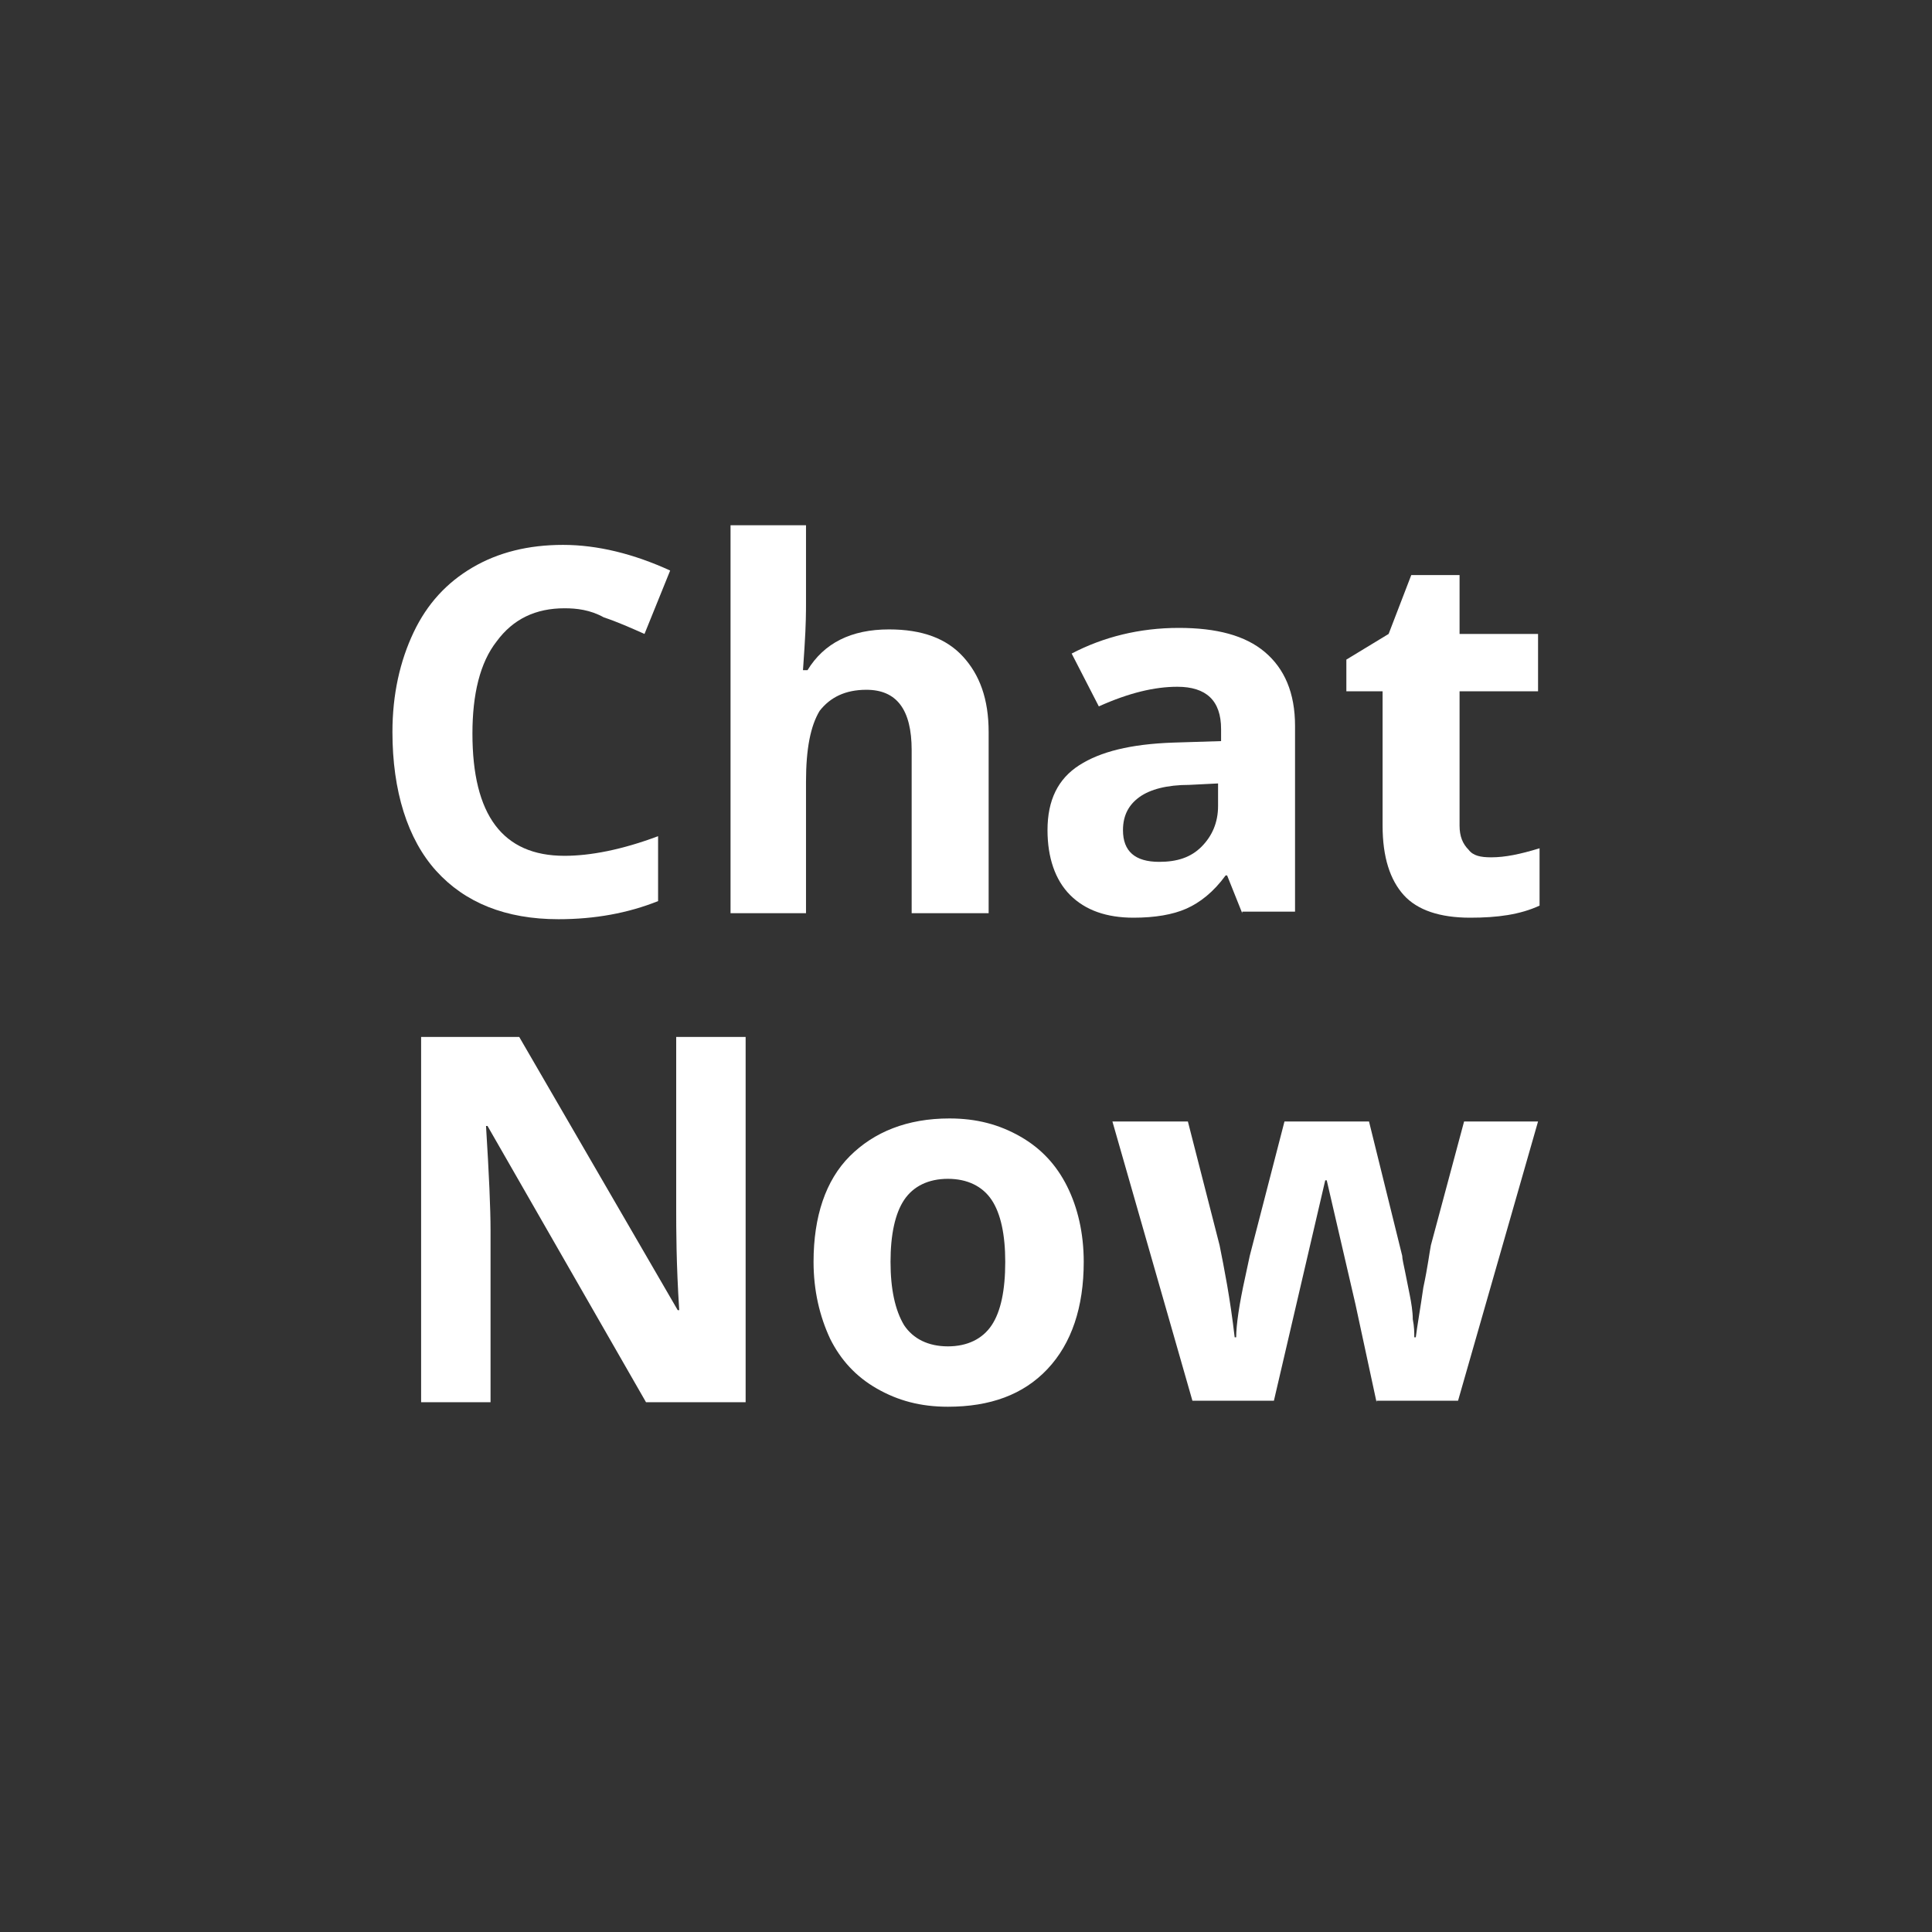 <?xml version="1.0" encoding="utf-8"?>
<!-- Generator: Adobe Illustrator 26.0.1, SVG Export Plug-In . SVG Version: 6.00 Build 0)  -->
<svg version="1.1" id="Layer_1" xmlns="http://www.w3.org/2000/svg" xmlns:xlink="http://www.w3.org/1999/xlink" x="0px" y="0px"
	 viewBox="0 0 128 128" style="enable-background:new 0 0 128 128;" xml:space="preserve">
<rect x="0" y="0" width="128" height="128" fill="#333333" stroke="none"/>
<style type="text/css">
	.st0{fill:#FFFFFF;}
</style>
<g>
	<path class="st0" d="M37.4,40.3c-1.9,0-3.4,0.7-4.5,2.2c-1.1,1.4-1.6,3.5-1.6,6.1c0,5.4,2,8.1,6.1,8.1c1.7,0,3.8-0.4,6.2-1.3v4.3
		c-2,0.8-4.2,1.2-6.6,1.2c-3.5,0-6.2-1.1-8.1-3.2S26,52.4,26,48.5c0-2.5,0.5-4.7,1.4-6.6c0.9-1.9,2.2-3.3,3.9-4.3s3.7-1.5,6-1.5
		c2.3,0,4.7,0.6,7.1,1.7l-1.7,4.2c-0.9-0.4-1.8-0.8-2.7-1.1C39.1,40.4,38.2,40.3,37.4,40.3z"/>
	<path class="st0" d="M65.4,60.5h-5V49.7c0-2.7-1-4-3-4c-1.4,0-2.4,0.5-3.1,1.4c-0.6,1-0.9,2.5-0.9,4.7v8.7h-5V34.8h5V40
		c0,0.4,0,1.4-0.1,2.9l-0.1,1.5h0.3c1.1-1.8,2.9-2.7,5.4-2.7c2.2,0,3.8,0.6,4.9,1.8s1.7,2.8,1.7,5V60.5z"/>
	<path class="st0" d="M82.3,60.5l-1-2.5h-0.1c-0.8,1.1-1.7,1.8-2.6,2.2s-2.1,0.6-3.5,0.6c-1.8,0-3.2-0.5-4.2-1.5
		c-1-1-1.5-2.5-1.5-4.3c0-2,0.7-3.4,2.1-4.3s3.4-1.4,6.2-1.5l3.2-0.1v-0.8c0-1.9-1-2.8-2.9-2.8c-1.5,0-3.2,0.4-5.2,1.3L71,43.3
		c2.1-1.1,4.5-1.7,7.1-1.7c2.5,0,4.4,0.5,5.7,1.6s2,2.7,2,4.9v12.3H82.3z M80.8,51.9l-2,0.1c-1.5,0-2.6,0.3-3.3,0.8
		c-0.7,0.5-1.1,1.2-1.1,2.2c0,1.4,0.8,2.1,2.4,2.1c1.2,0,2.1-0.3,2.8-1s1.1-1.6,1.1-2.7V51.9z"/>
	<path class="st0" d="M98.8,56.8c0.9,0,1.9-0.2,3.2-0.6V60c-1.3,0.6-2.8,0.8-4.6,0.8c-2,0-3.5-0.5-4.4-1.5c-0.9-1-1.4-2.5-1.4-4.6
		v-8.9h-2.4v-2.1l2.8-1.7l1.5-3.9h3.2V42h5.2v3.8h-5.2v8.9c0,0.7,0.2,1.2,0.6,1.6C97.6,56.7,98.1,56.8,98.8,56.8z"/>
	<path class="st0" d="M49.3,92.9h-6.5L32.3,74.6h-0.1c0.2,3.2,0.3,5.5,0.3,6.9v11.4h-4.6V68.7h6.5l10.5,18.1h0.1
		c-0.2-3.1-0.2-5.4-0.2-6.7V68.7h4.6V92.9z"/>
	<path class="st0" d="M71.8,83.6c0,3-0.8,5.4-2.4,7.1c-1.6,1.7-3.8,2.5-6.6,2.5c-1.8,0-3.3-0.4-4.7-1.2c-1.4-0.8-2.4-1.9-3.1-3.3
		c-0.7-1.5-1.1-3.2-1.1-5.1c0-3,0.8-5.4,2.4-7s3.8-2.5,6.6-2.5c1.8,0,3.3,0.4,4.7,1.2c1.4,0.8,2.4,1.9,3.1,3.3
		C71.4,80,71.8,81.7,71.8,83.6z M59,83.6c0,1.8,0.3,3.2,0.9,4.2c0.6,0.9,1.6,1.4,2.9,1.4c1.3,0,2.3-0.5,2.9-1.4s0.9-2.3,0.9-4.2
		c0-1.8-0.3-3.2-0.9-4.1c-0.6-0.9-1.6-1.4-2.9-1.4c-1.3,0-2.3,0.5-2.9,1.4C59.3,80.4,59,81.8,59,83.6z"/>
	<path class="st0" d="M91.2,92.9l-1.4-6.5l-1.9-8.2h-0.1l-3.4,14.6h-5.4l-5.3-18.5h5l2.1,8.2c0.3,1.5,0.7,3.5,1,6.1h0.1
		c0-0.8,0.2-2.2,0.6-4l0.3-1.4l2.3-8.9h5.6l2.2,8.9c0,0.2,0.1,0.6,0.2,1.1c0.1,0.5,0.2,1,0.3,1.5c0.1,0.5,0.2,1.1,0.2,1.6
		c0.1,0.5,0.1,0.9,0.1,1.2h0.1c0.1-0.8,0.3-1.9,0.5-3.3c0.3-1.4,0.4-2.3,0.5-2.8l2.2-8.2h4.9l-5.3,18.5H91.2z"/>
</g>
</svg>
